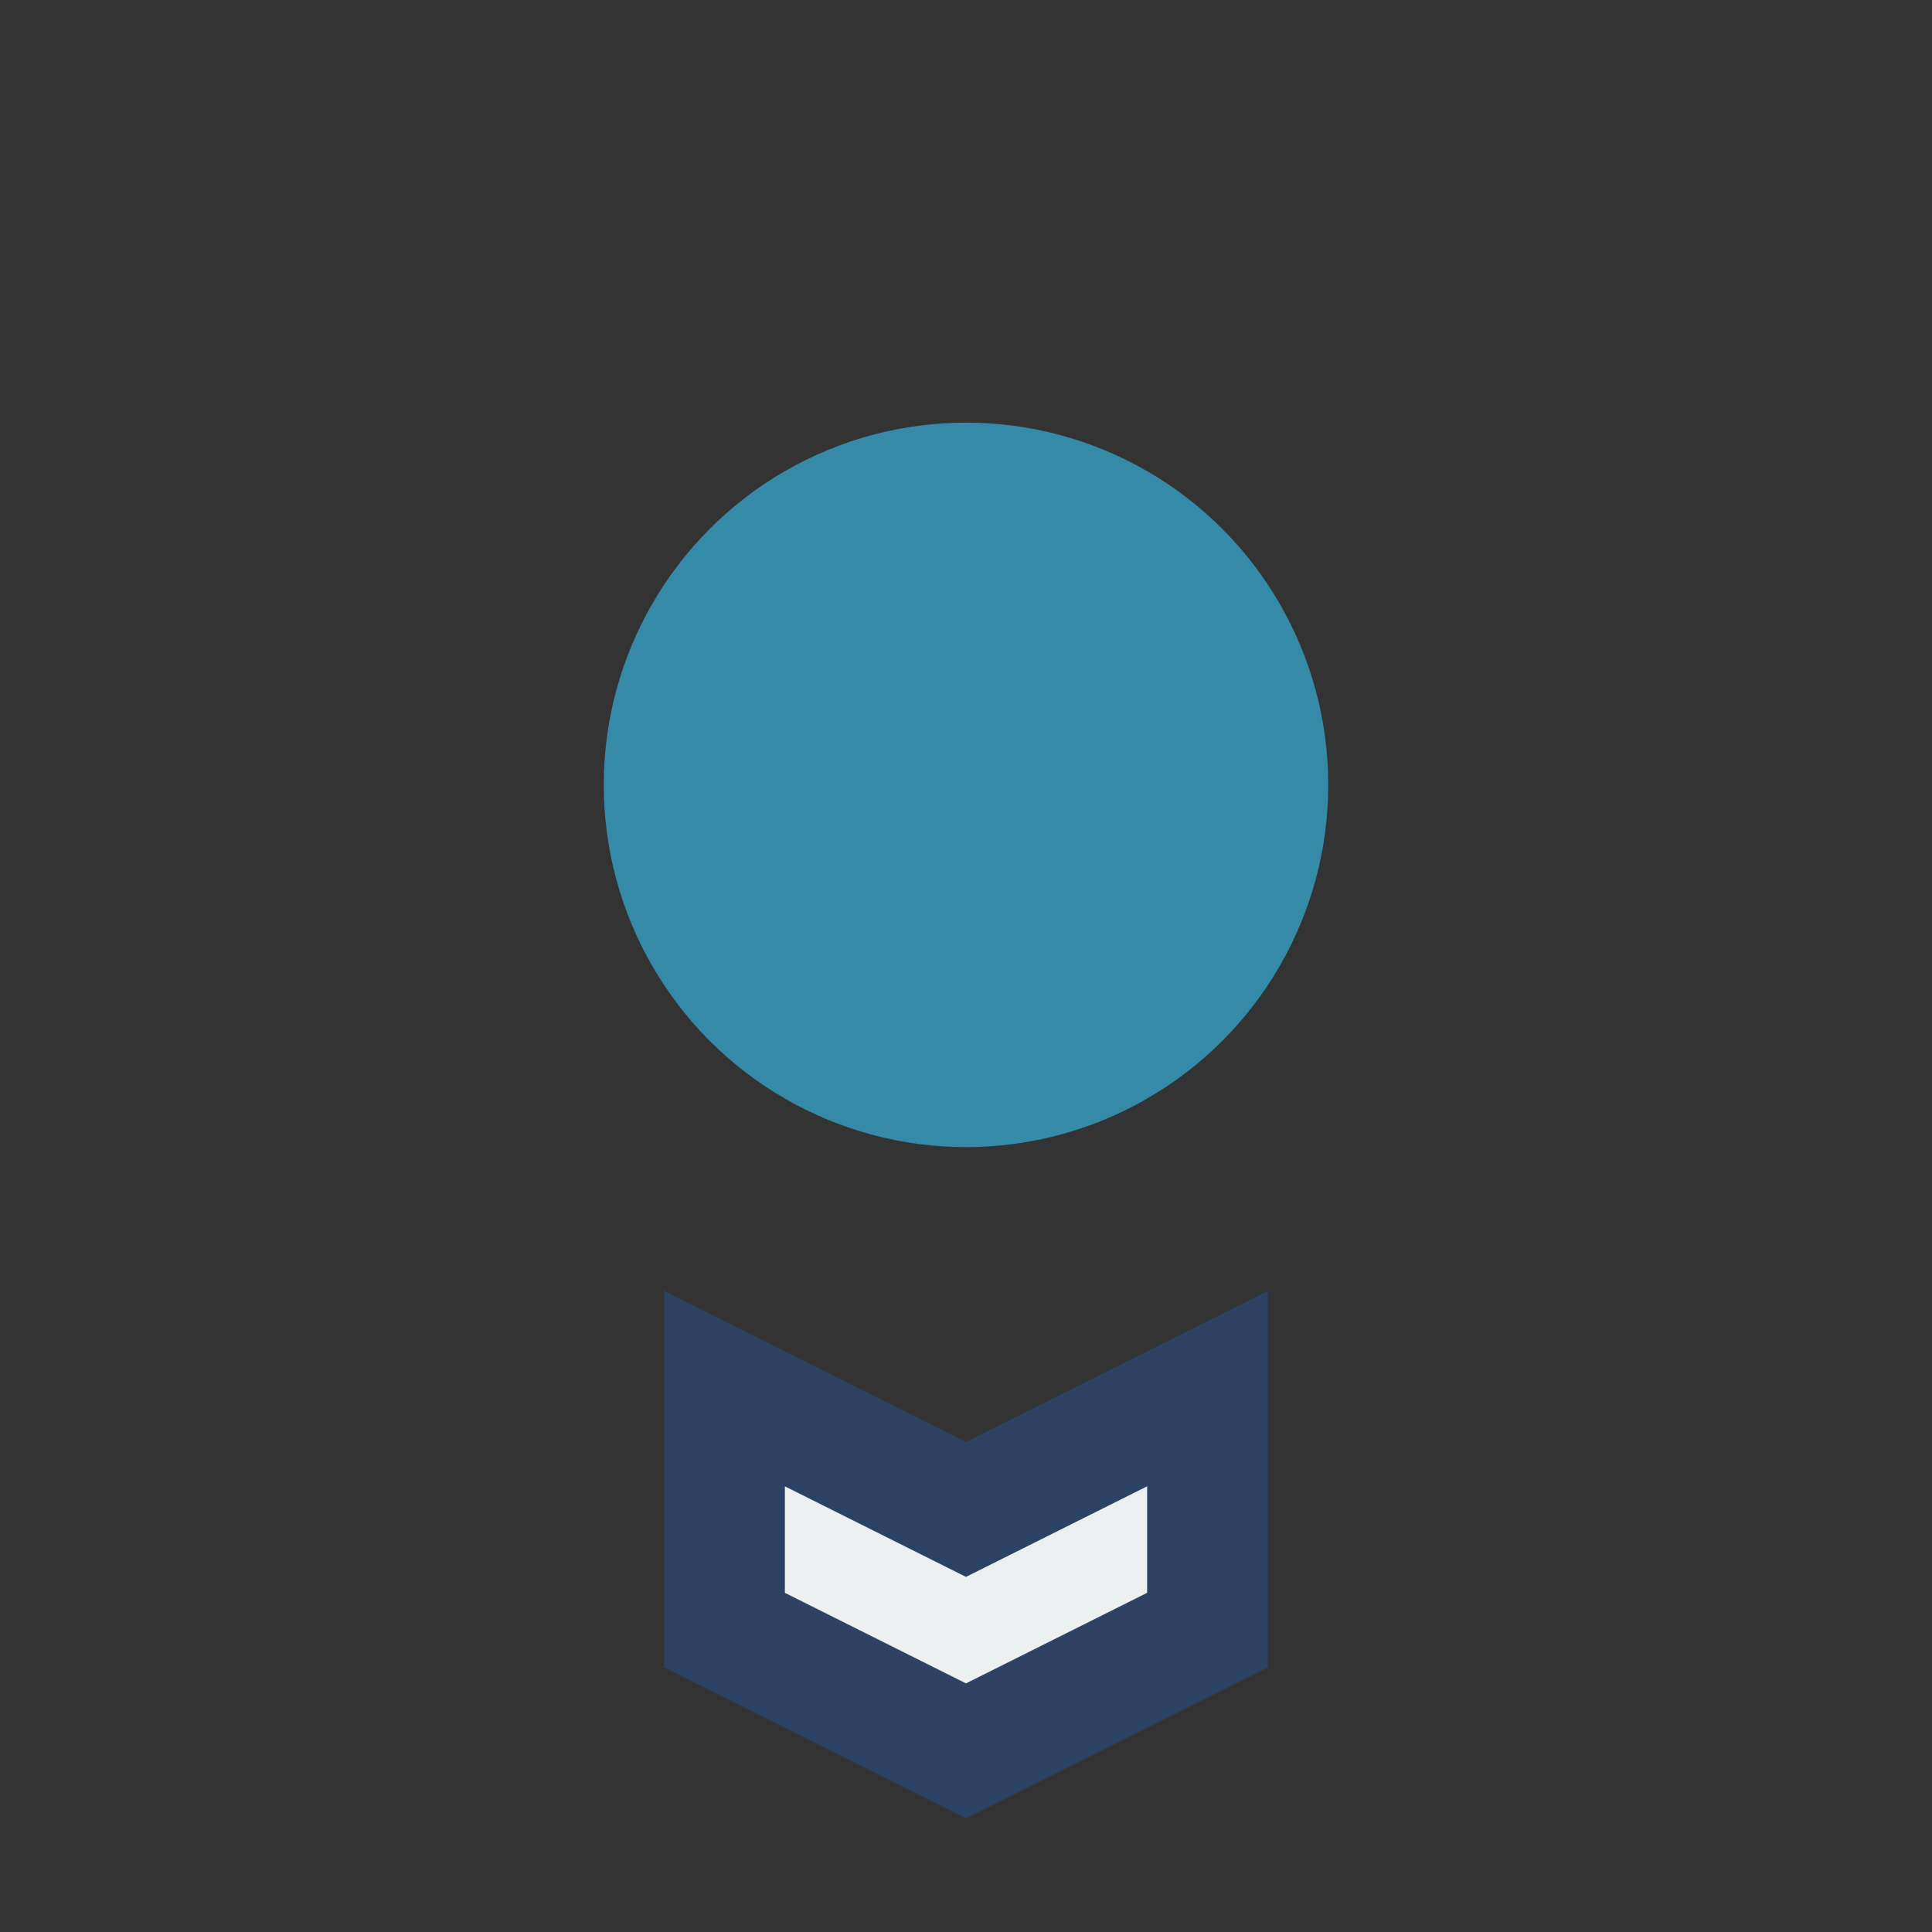 <?xml version="1.0" encoding="UTF-8"?>
<svg xmlns="http://www.w3.org/2000/svg" width="32" height="32" viewBox="0 0 32 32"><rect x="0" y="0" width="32" height="32" fill="#333333" stroke="none"/><circle fill="#348AA7" cx="16" cy="13" r="6"/><path fill="#ECF0F1" stroke="#2D4263" stroke-width="2" d="M12 23l4 2 4-2v4l-4 2-4-2z"/></svg>